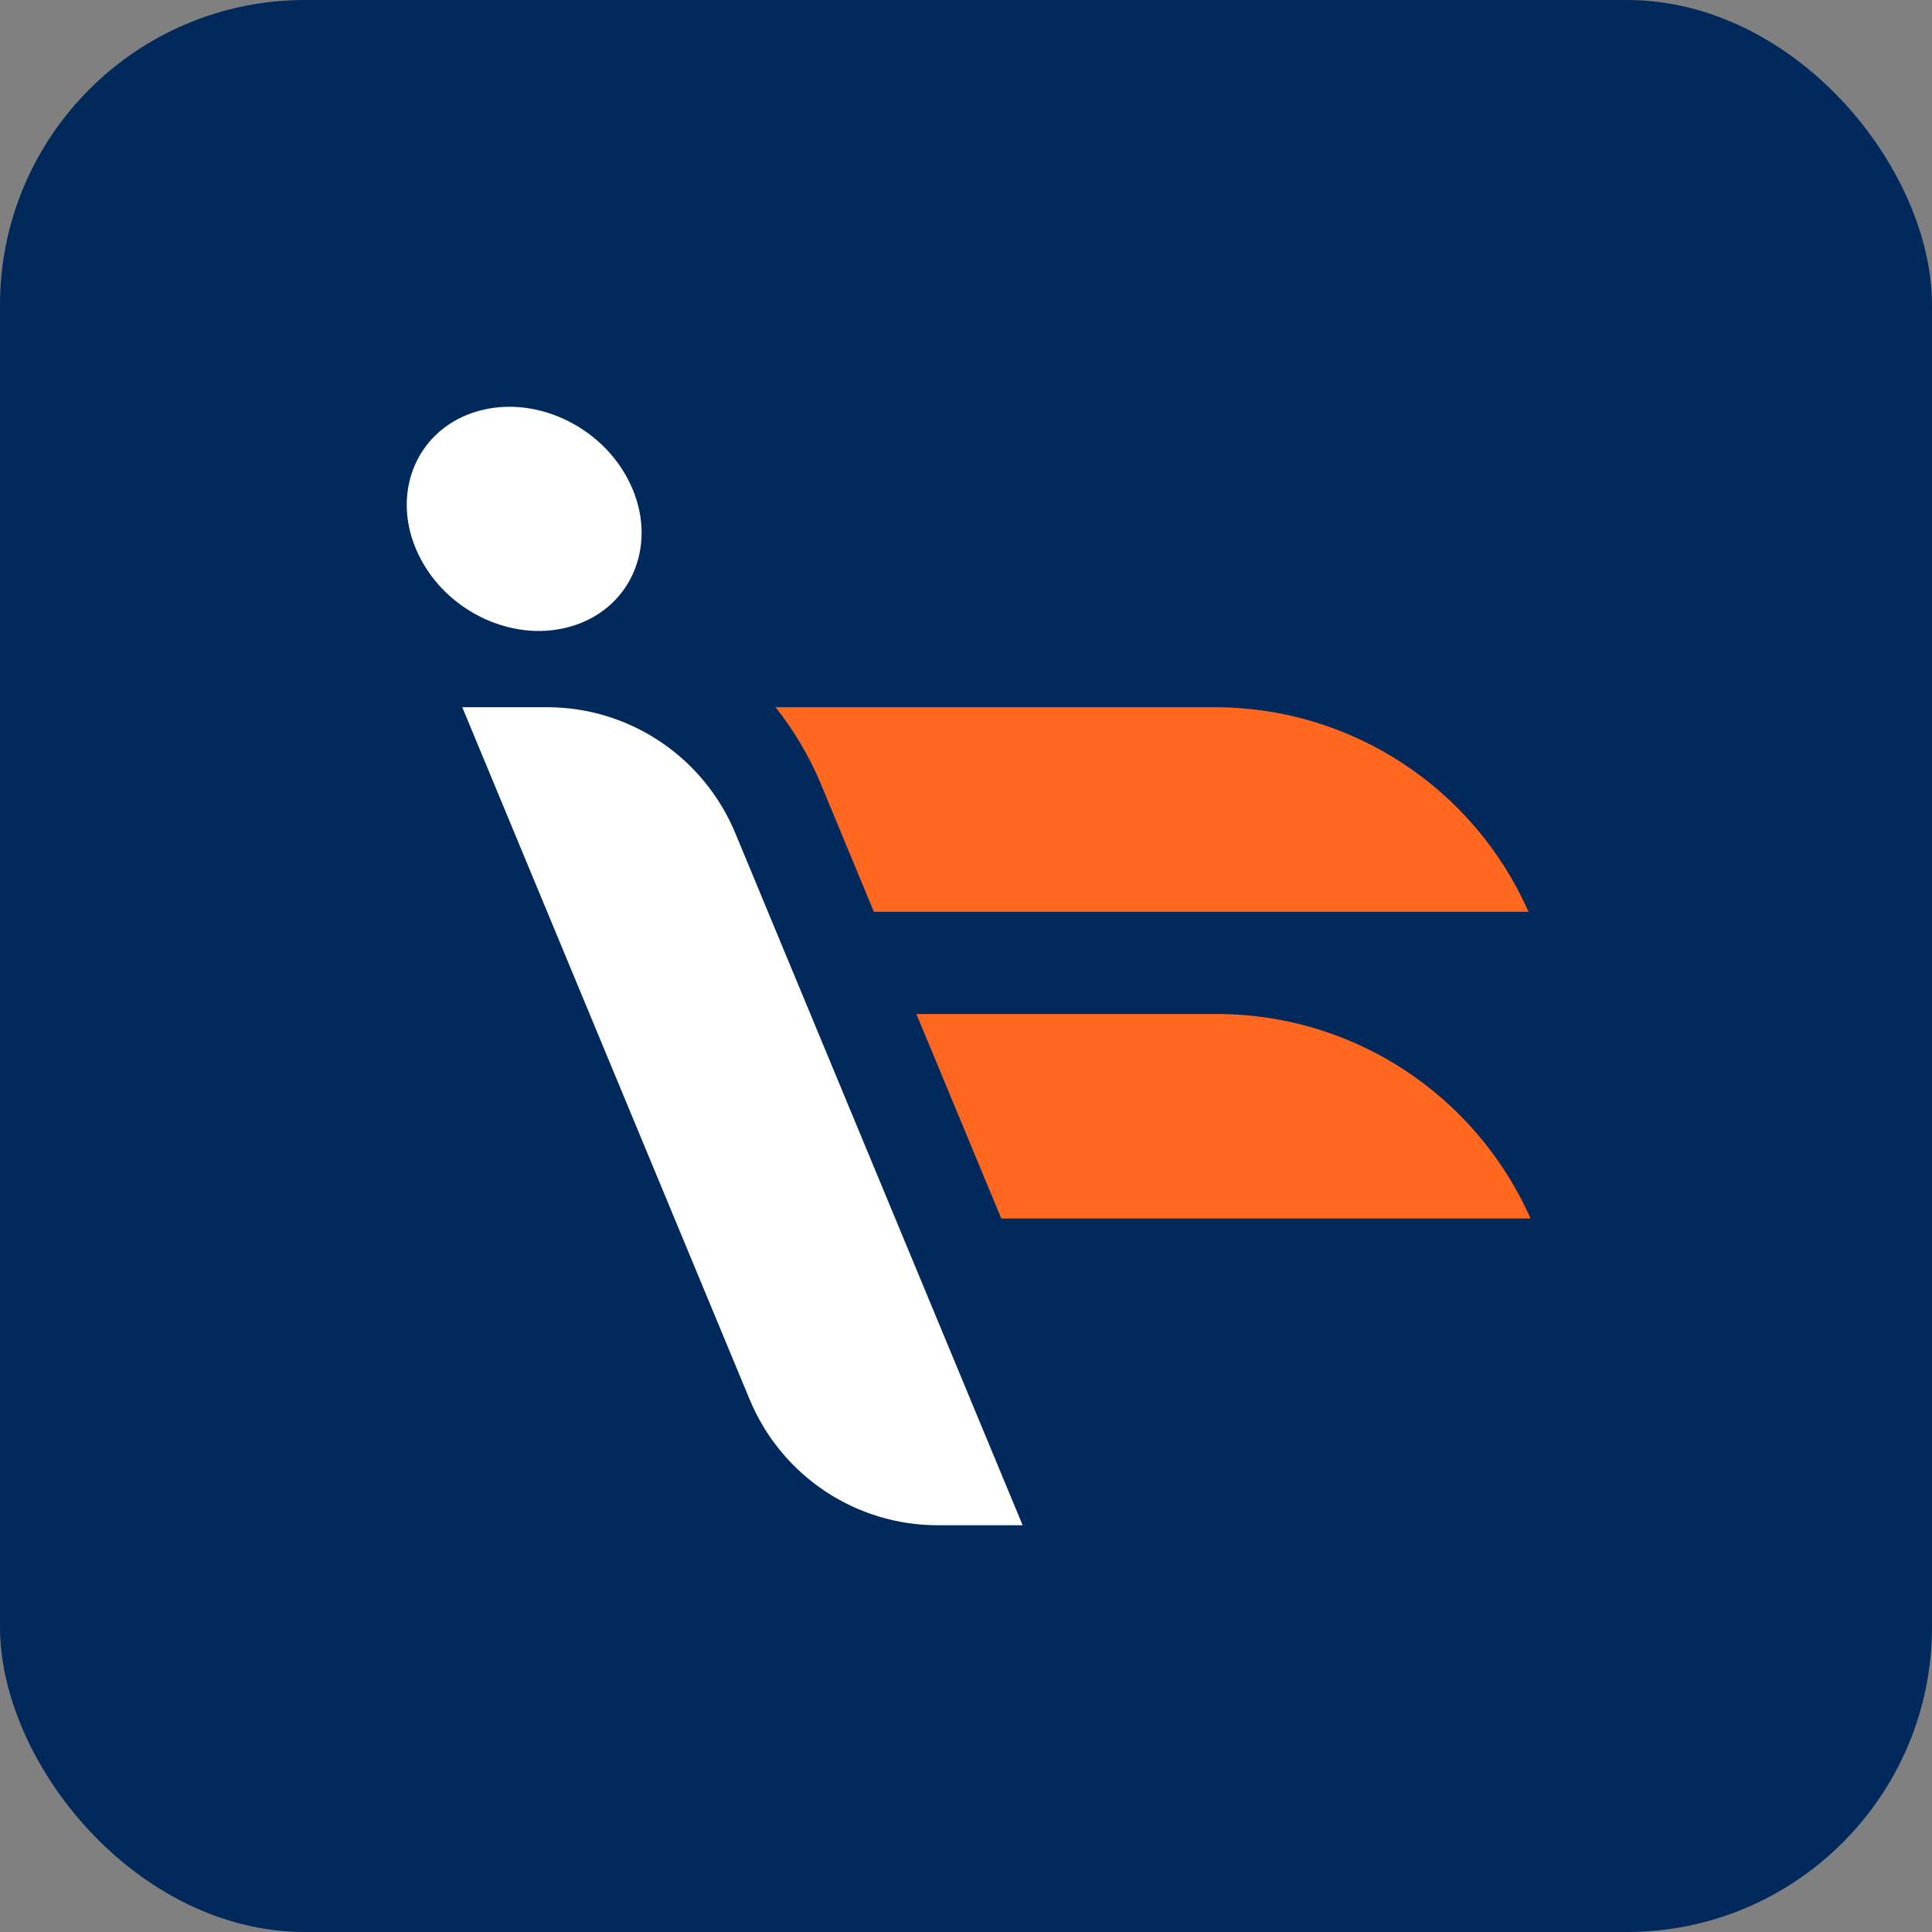 <svg width="19" height="19" viewBox="0 0 19 19" fill="none" xmlns="http://www.w3.org/2000/svg">
<rect x="0" y="0" width="19" height="19" fill="#808080" stroke="none"/>
<rect width="19" height="19" rx="3" fill="#01295C"/>
<path d="M5.381 6.955H4.554H4.546L7.372 13.762C7.683 14.512 8.413 15 9.222 15H10.057L7.231 8.193C6.92 7.444 6.19 6.955 5.381 6.955Z" fill="white"/>
<path d="M5.655 6.148C6.229 5.956 6.472 5.331 6.196 4.754C5.92 4.177 5.23 3.865 4.655 4.057C4.08 4.249 3.838 4.874 4.114 5.451C4.39 6.029 5.079 6.341 5.655 6.148Z" fill="white"/>
<path d="M11.968 9.972H9.012L9.847 11.983H15.052C14.51 10.761 13.302 9.972 11.968 9.972Z" fill="#FF681E"/>
<path d="M8.594 8.967H15.032C14.491 7.743 13.282 6.955 11.948 6.955H7.627C7.808 7.184 7.961 7.44 8.077 7.72L8.594 8.967Z" fill="#FF681E"/>
</svg>
